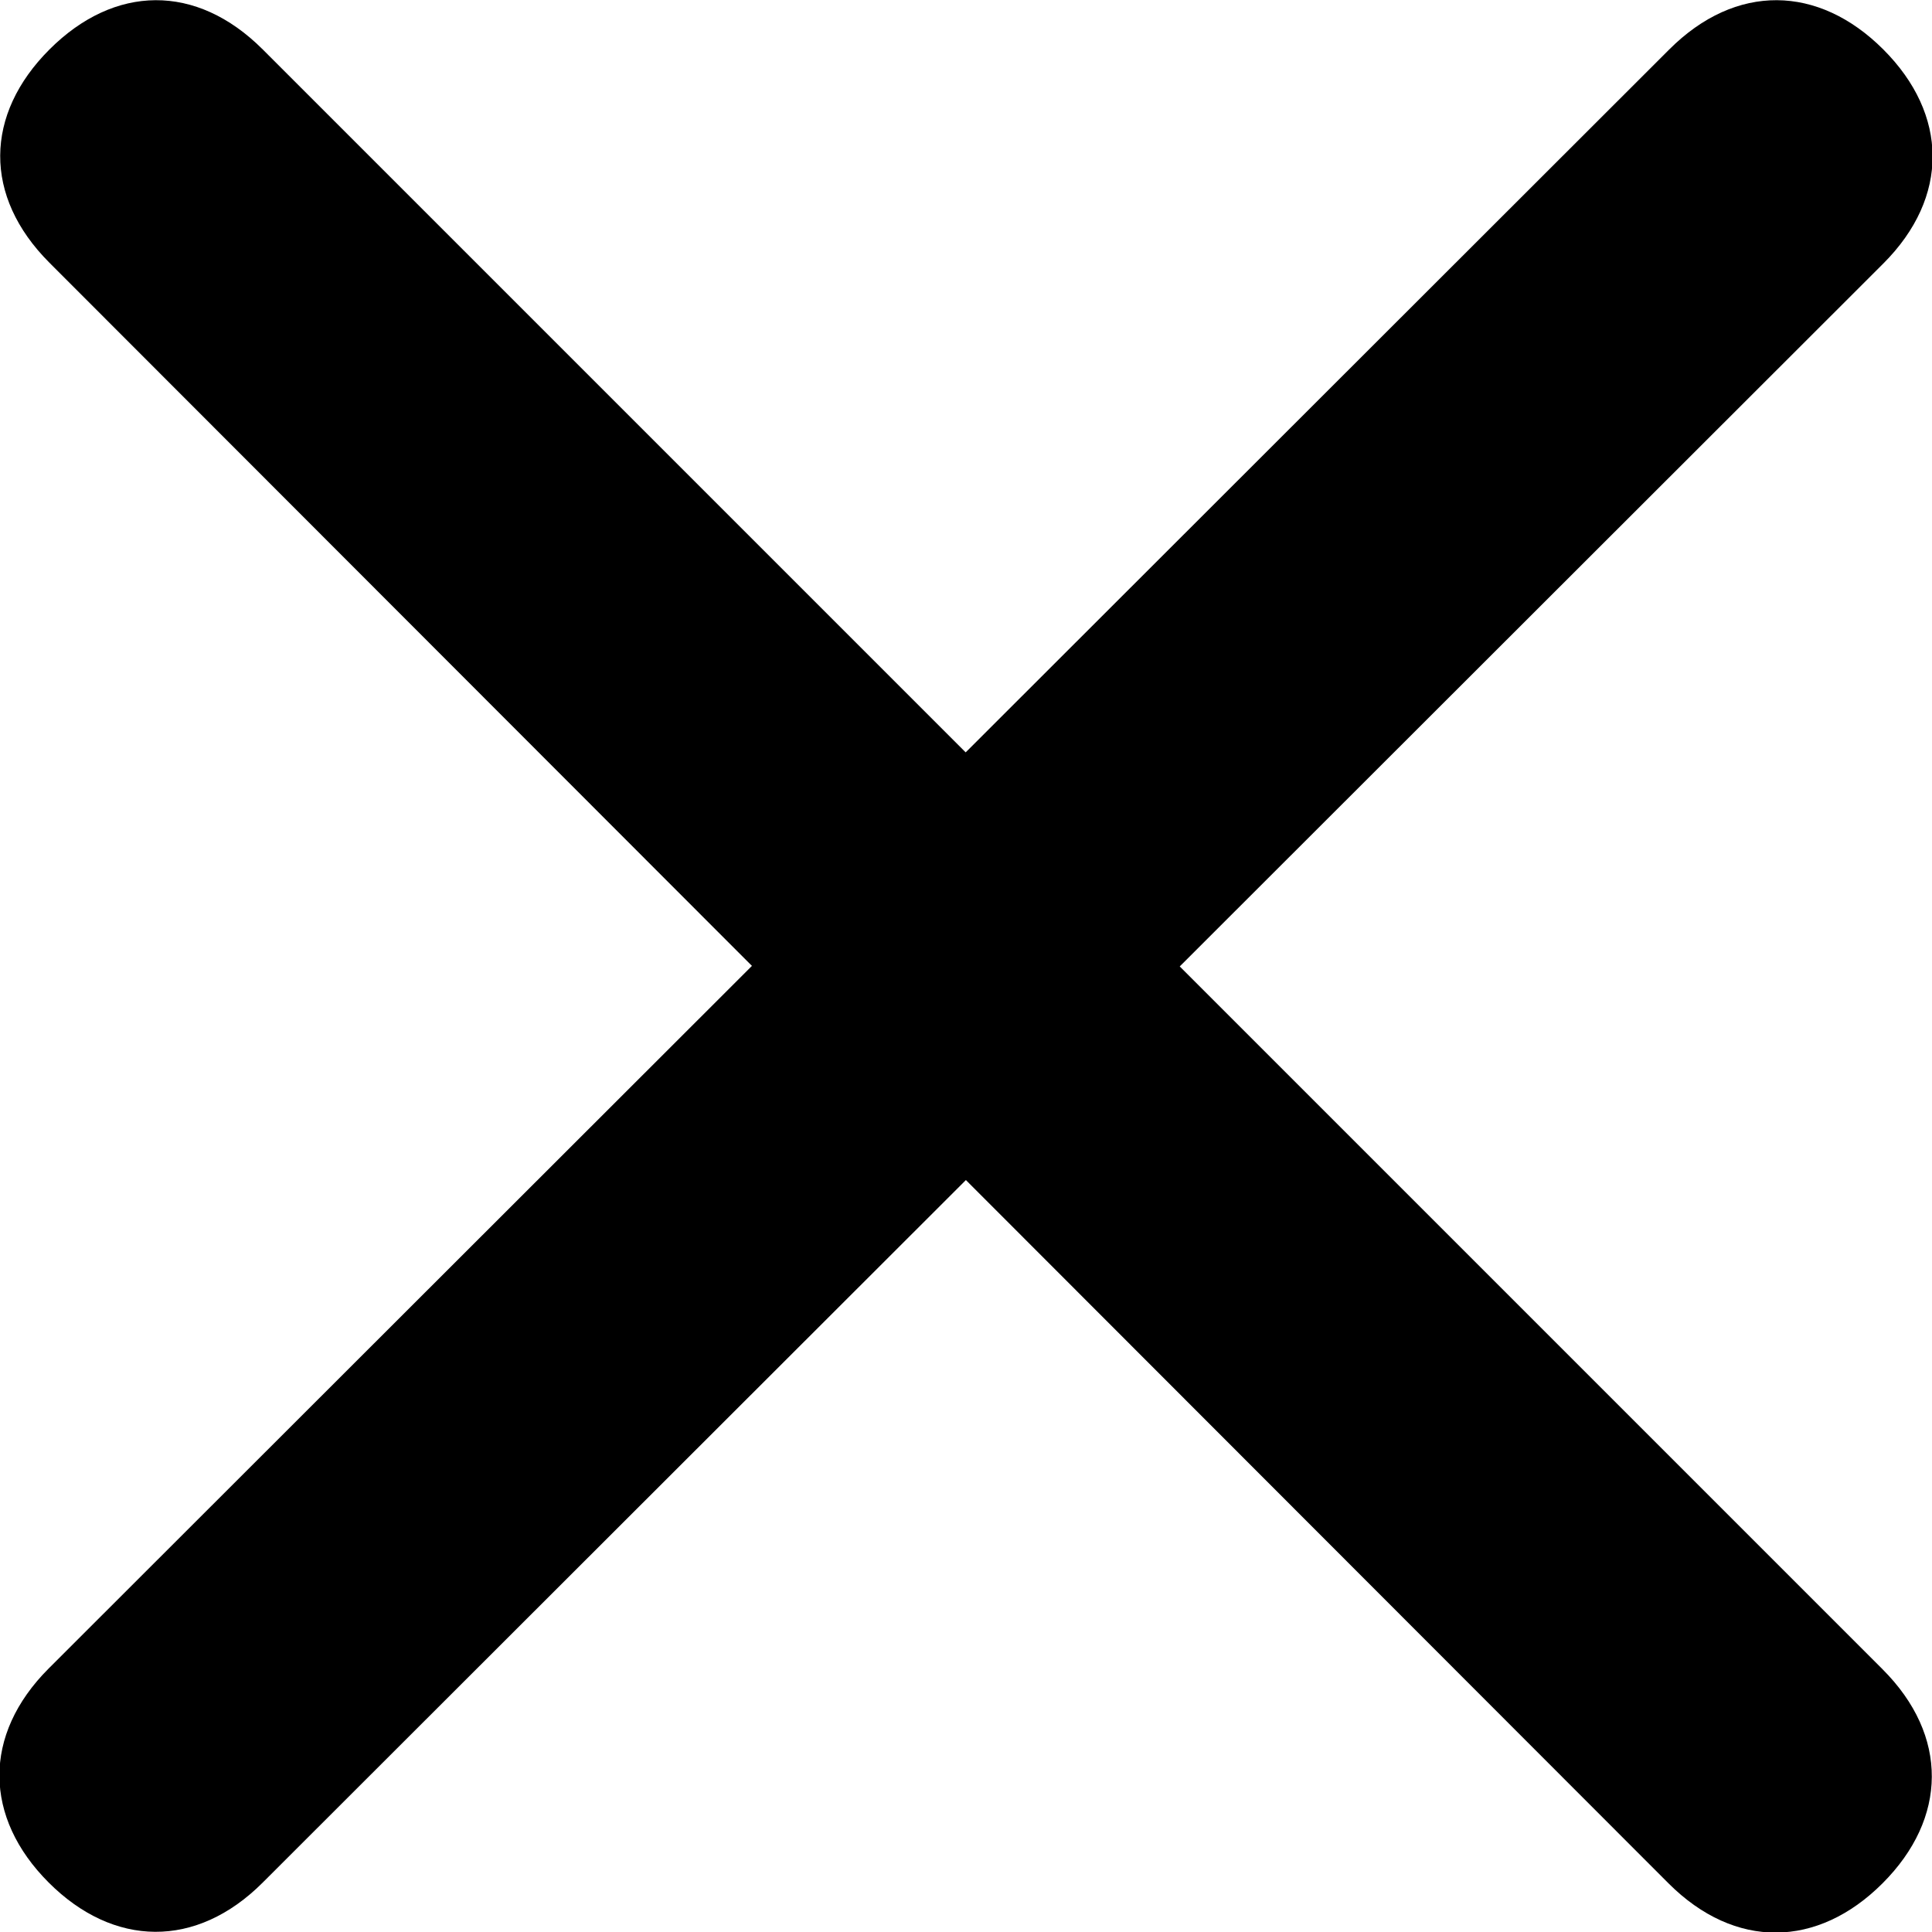 <?xml version="1.0" encoding="UTF-8"?><svg id="Ebene_1" xmlns="http://www.w3.org/2000/svg" width="25" height="25" viewBox="0 0 25 25"><path d="M24.36,21.6c.86,.86,.84,1.93,0,2.77s-1.91,.86-2.77,0L.64,3.4C-.22,2.54-.2,1.48,.64,.64S2.54-.22,3.4,.64L24.36,21.6Z"/><path d="M3.4,24.36c-.86,.86-1.93,.84-2.77,0s-.86-1.91,0-2.77L21.6,.64c.86-.86,1.93-.84,2.77,0s.86,1.91,0,2.77L3.4,24.36Z"/></svg>